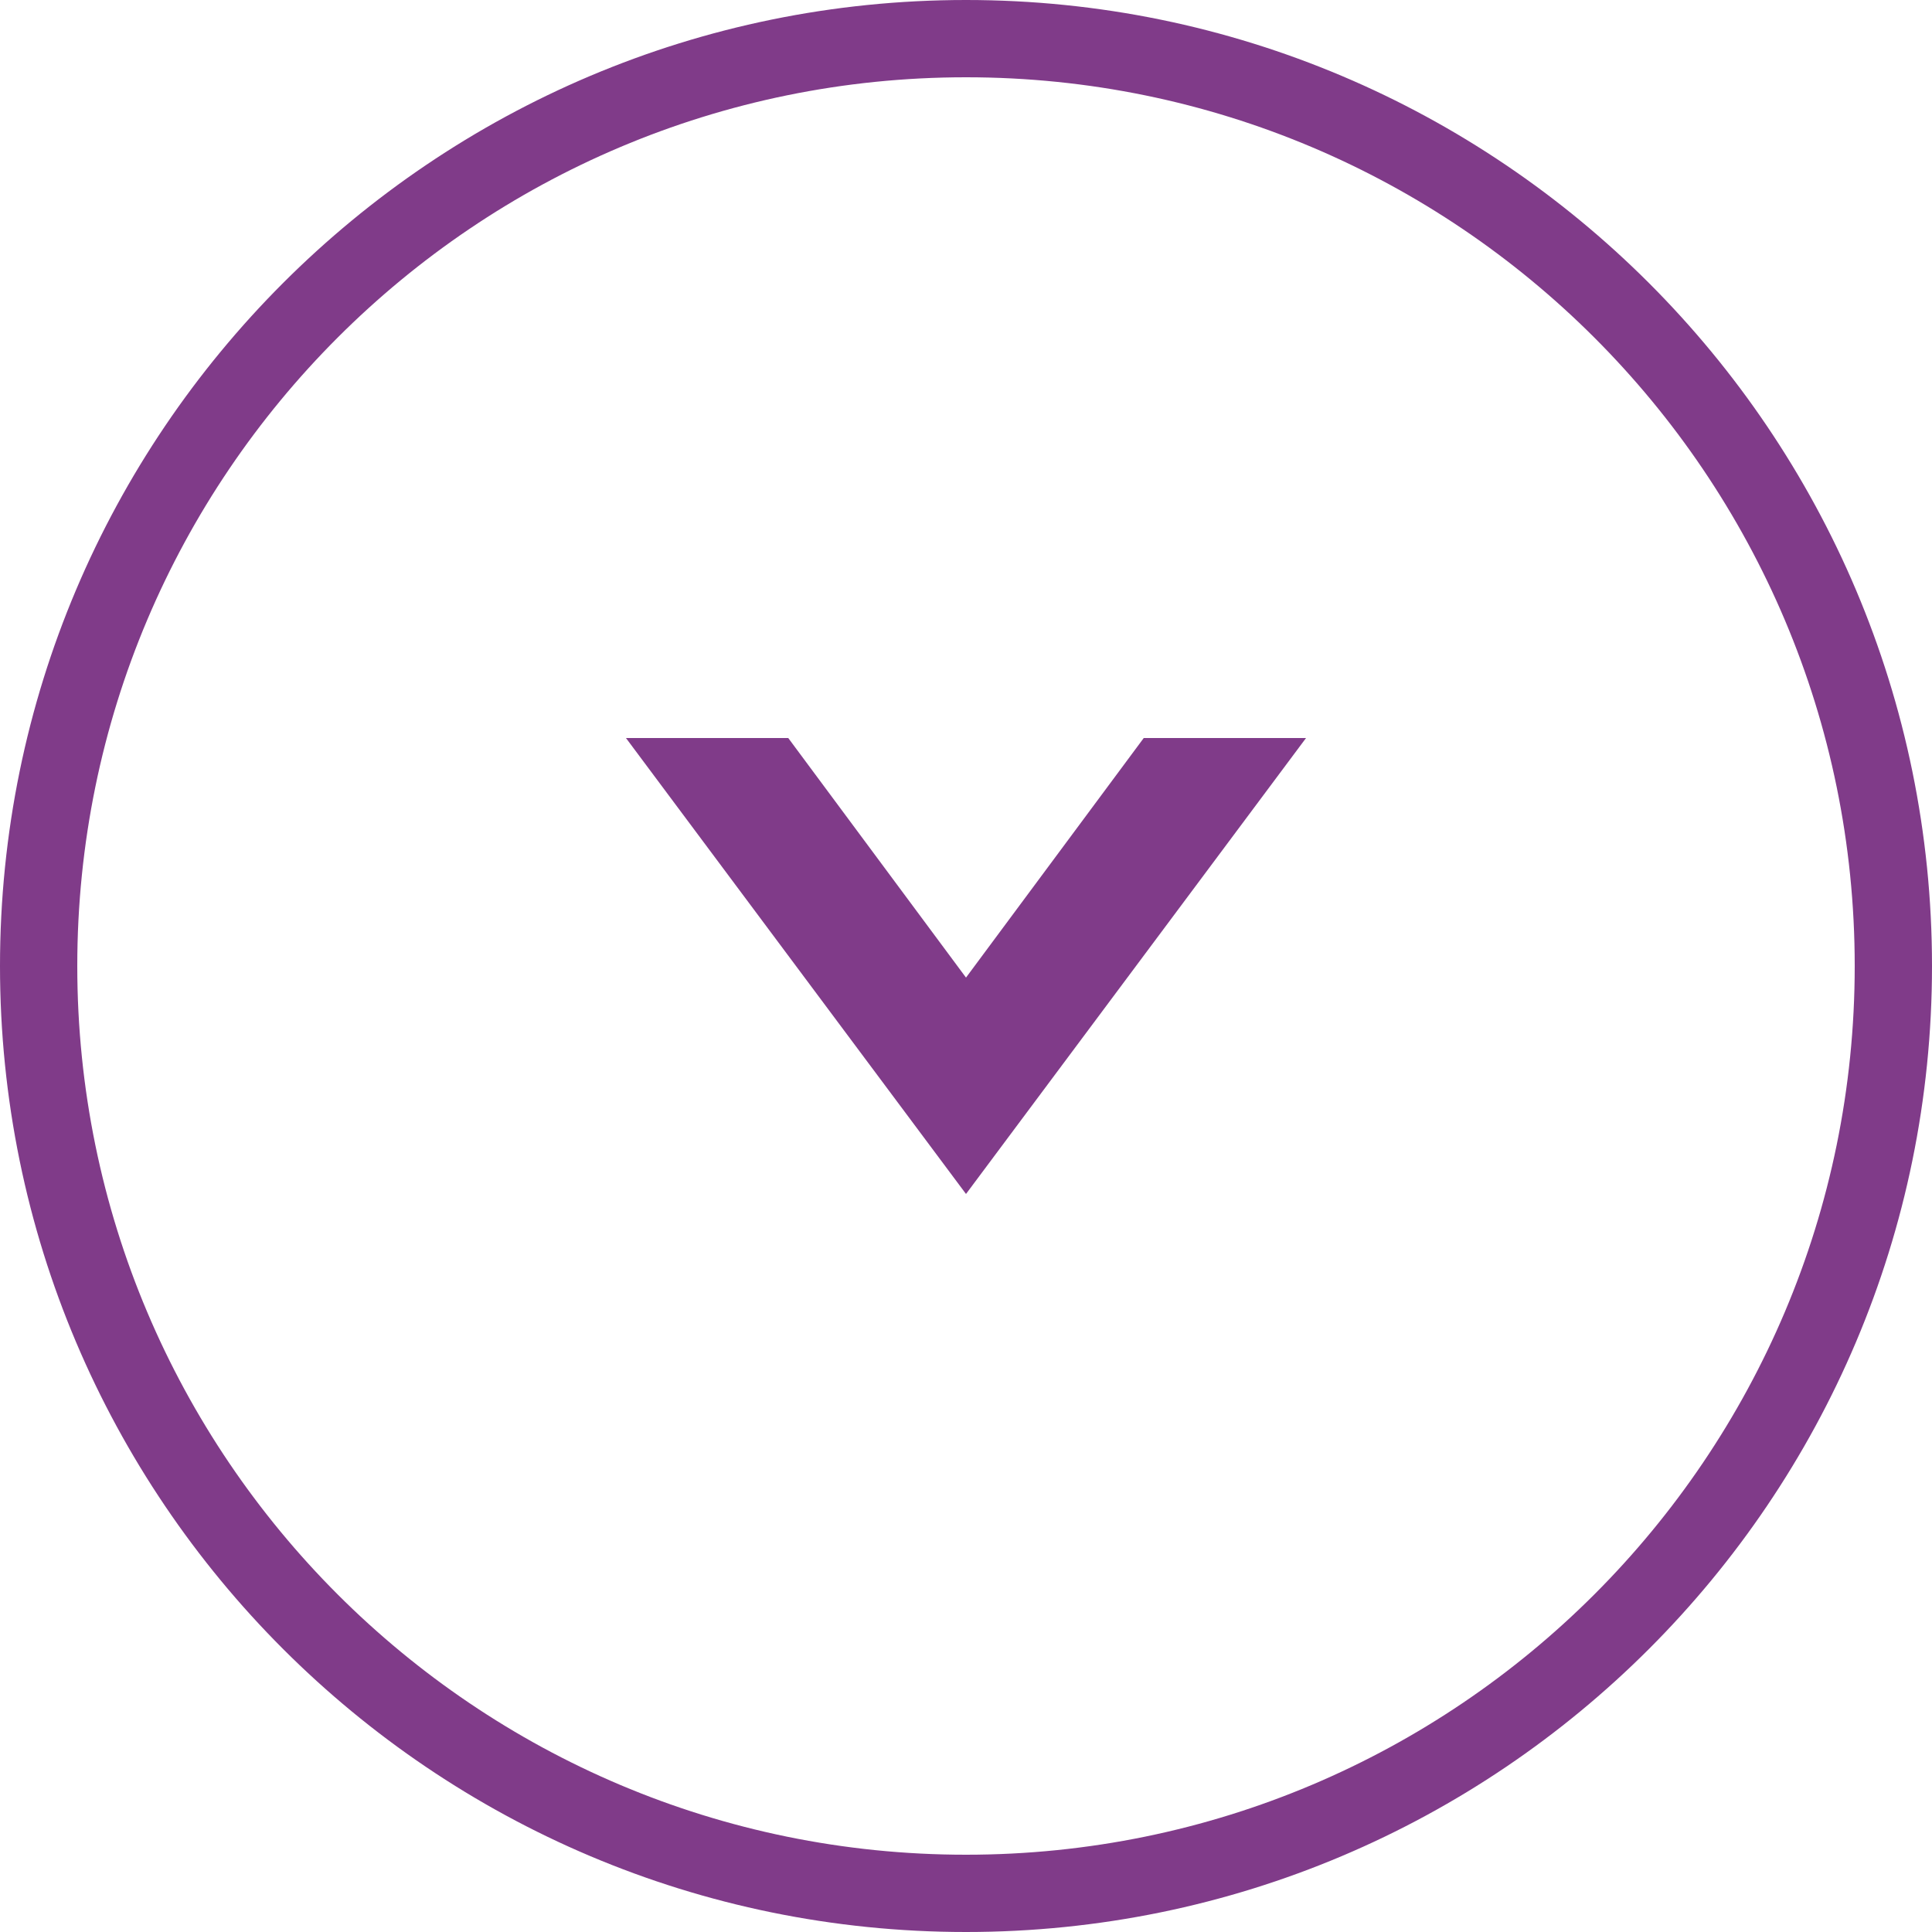 <?xml version="1.0" encoding="utf-8"?>
<!-- Generator: Adobe Illustrator 19.2.1, SVG Export Plug-In . SVG Version: 6.00 Build 0)  -->
<svg version="1.1" id="圖層_1" xmlns="http://www.w3.org/2000/svg" xmlns:xlink="http://www.w3.org/1999/xlink" x="0px" y="0px"
	 viewBox="0 0 50 50" style="enable-background:new 0 0 50 50;" xml:space="preserve">
<style type="text/css">
	.st0{fill:#803B89;}
</style>
<path class="st0" d="M29.6,19.1L29.6,19.1L25,25.3l-4.6-6.2l0,0h-4.2v0L25,30.9l8.8-11.8l0,0H29.6z M25,0C11.2,0,0,11.2,0,25
	s11.2,25,25,25s25-11.2,25-25S38.8,0,25,0z M25,48C12.3,48,2,37.7,2,25S12.3,2,25,2s23,10.3,23,23S37.7,48,25,48z"/>
</svg>
